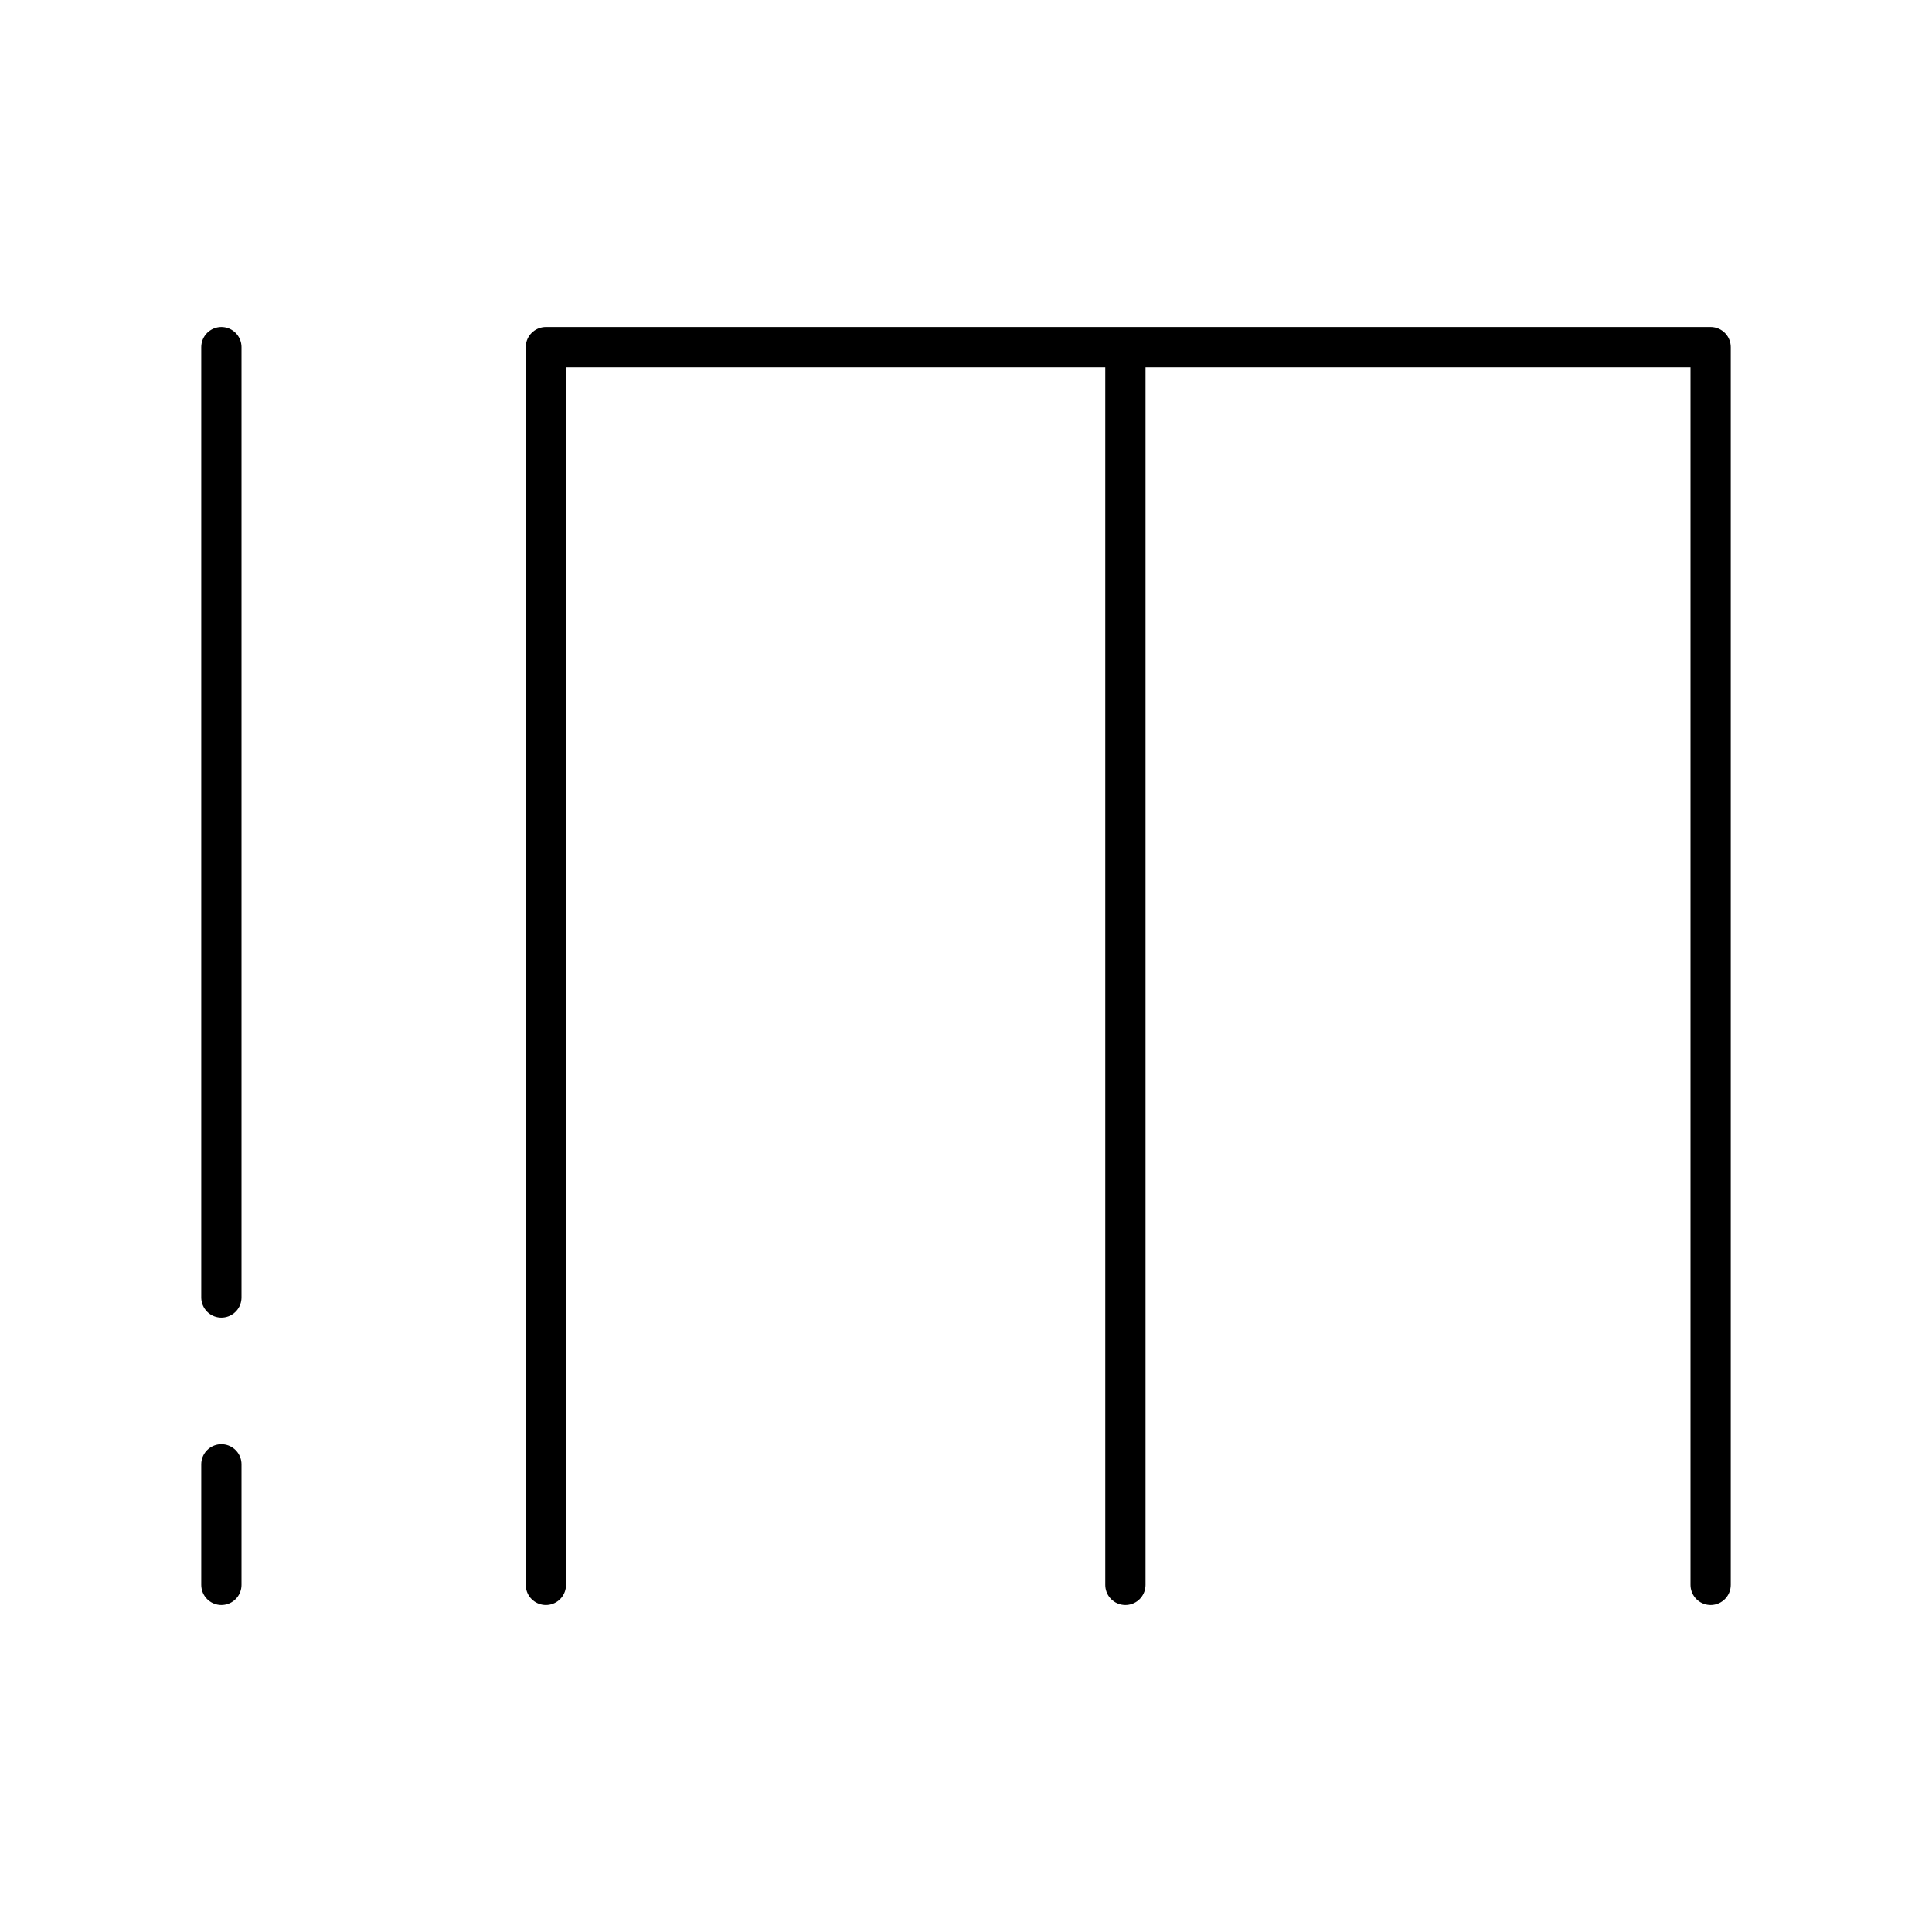 <?xml version="1.0" encoding="utf-8"?>
<!-- Generator: www.svgicons.com -->
<svg xmlns="http://www.w3.org/2000/svg" width="800" height="800" viewBox="0 0 48 48">
<path fill="none" stroke="currentColor" stroke-linecap="round" stroke-linejoin="round" d="M42.5 39.376V8.624H13.562v30.752M27.96 8.624v30.752M5.5 8.624v23.611m0 4.146v2.995"/>
</svg>